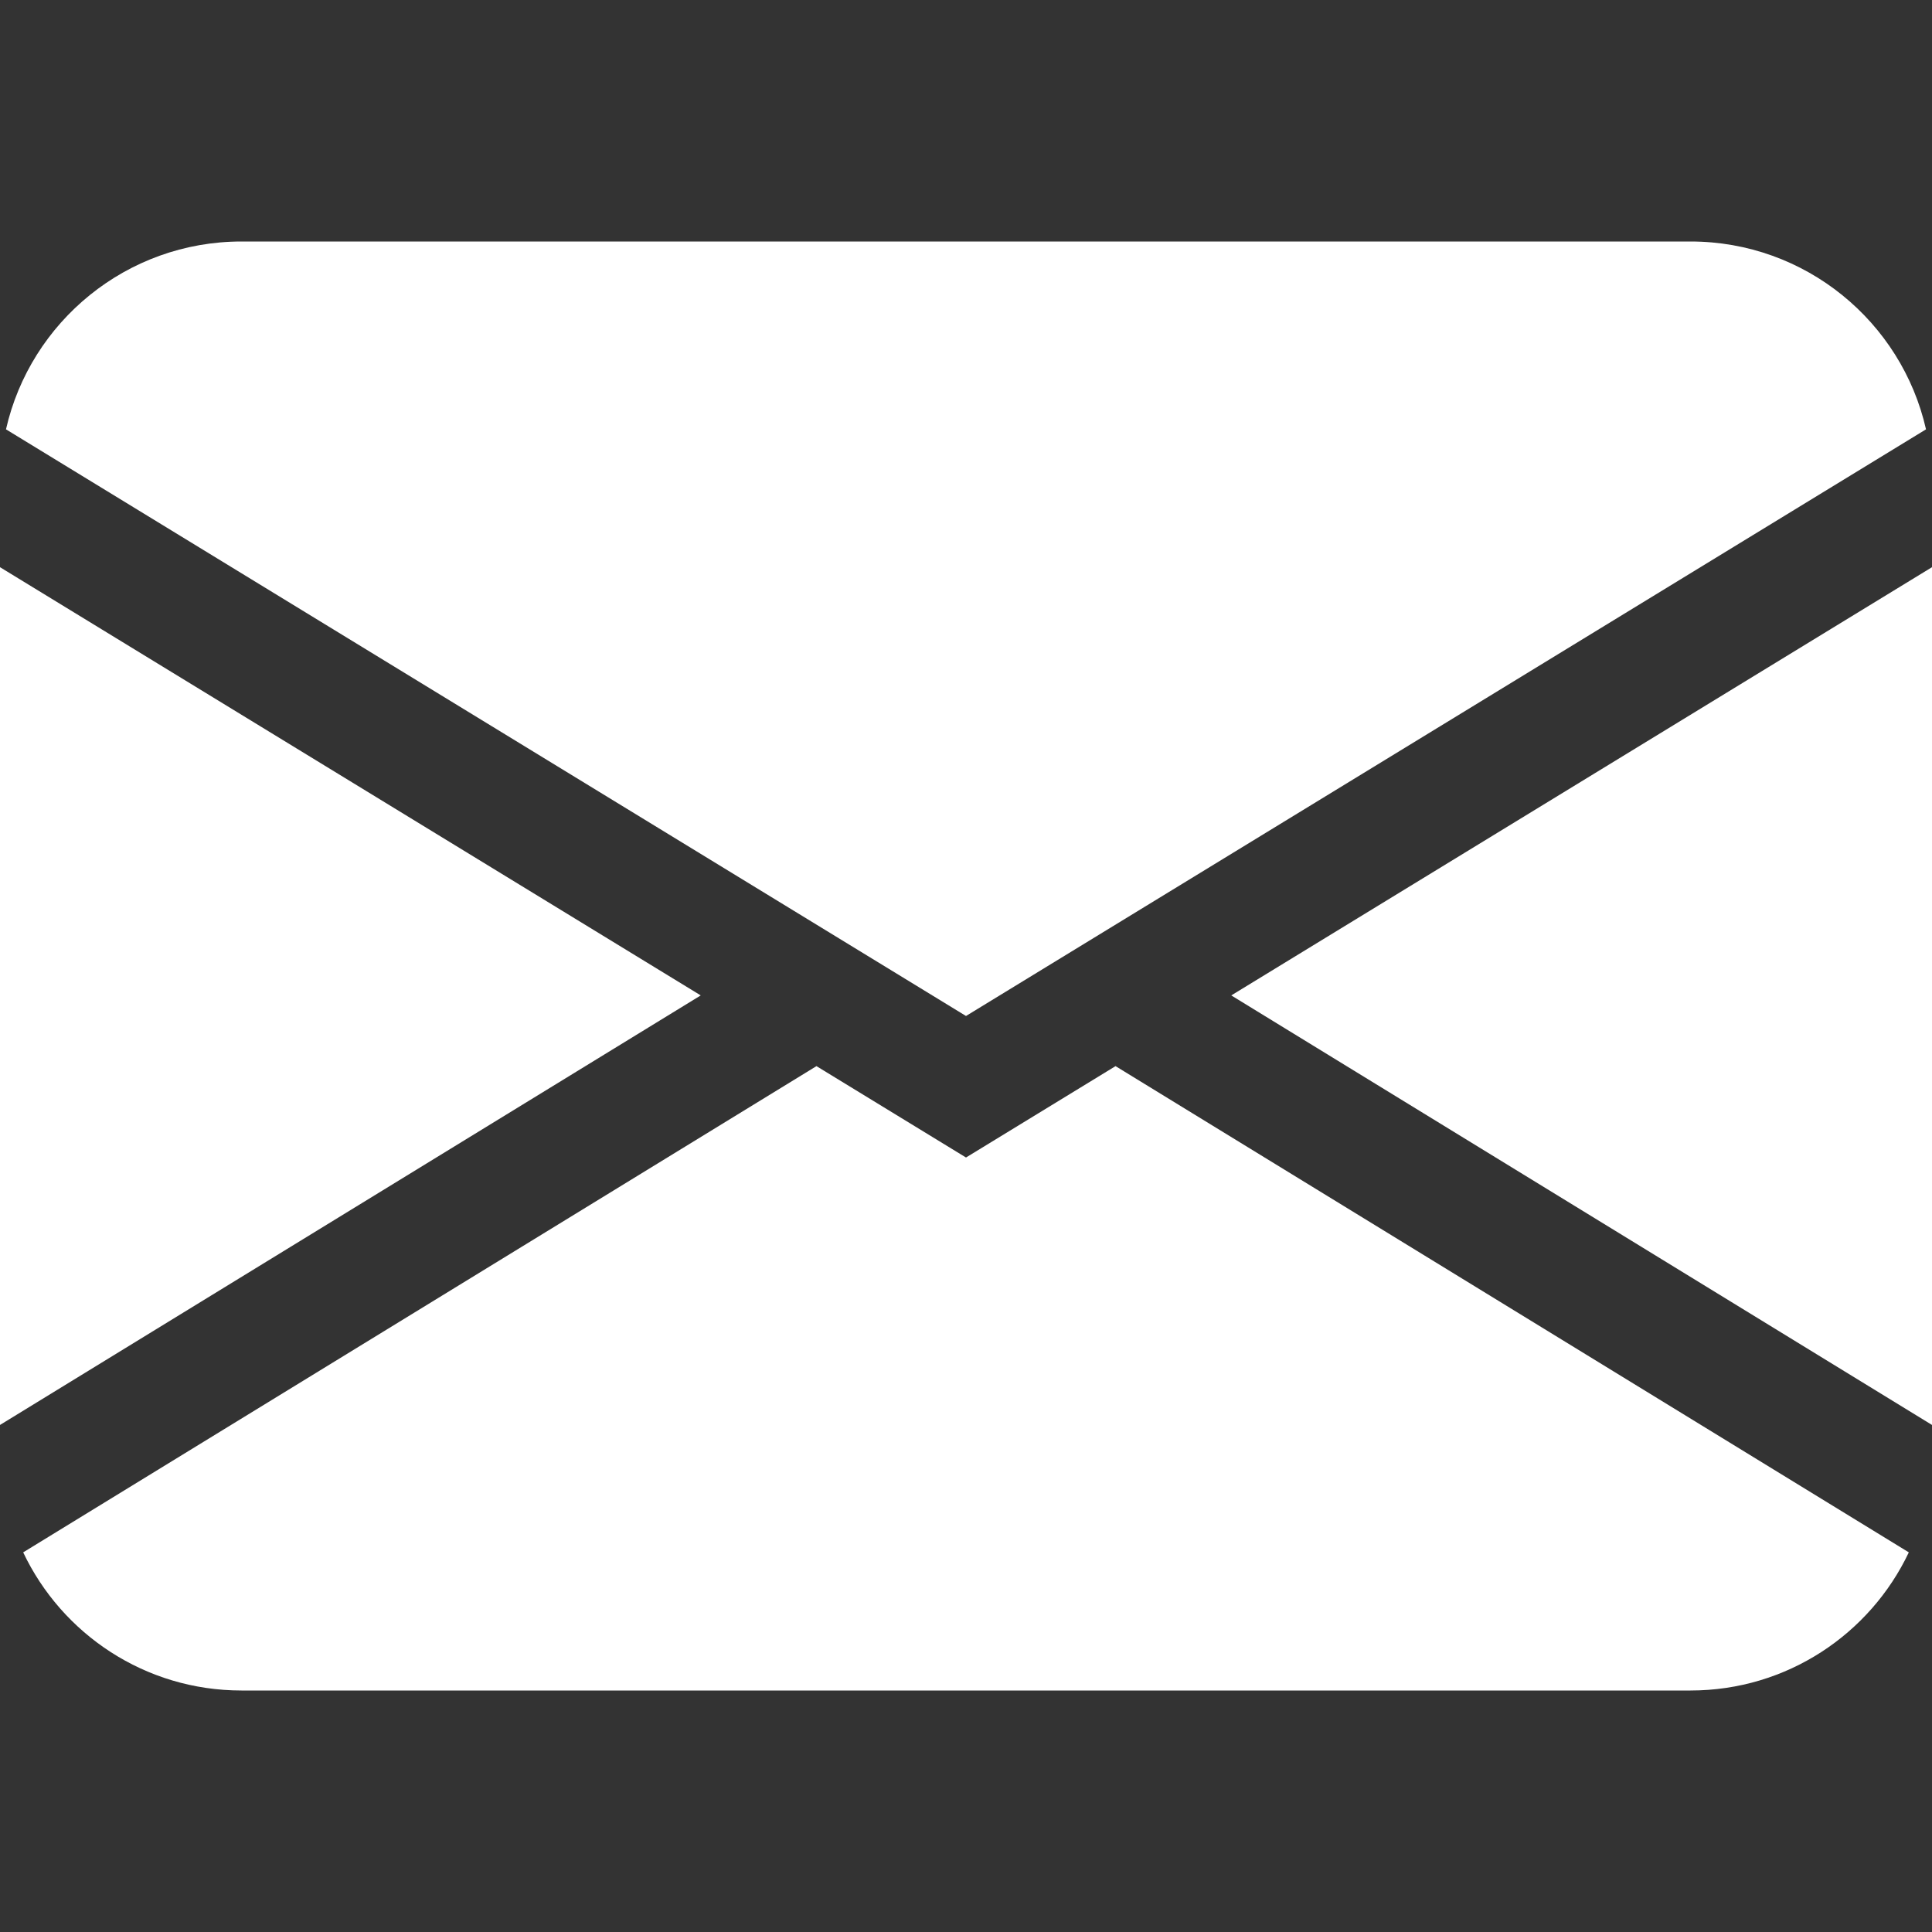 <svg width="40" height="40" viewBox="0 0 40 40" fill="none" xmlns="http://www.w3.org/2000/svg">
<rect x="0" y="0" width="40" height="40" fill="#333333" stroke="none"/>
<path d="M0.124 8.889C0.629 6.662 2.621 5 5 5H35C37.379 5 39.371 6.662 39.876 8.889L20 21.035L0.124 8.889ZM0 11.743V29.502L14.508 20.609L0 11.743ZM16.904 22.073L0.48 32.14C1.282 33.831 3.004 35 5 35H35C36.996 35 38.718 33.831 39.52 32.14L23.096 22.073L20 23.965L16.904 22.073ZM25.492 20.609L40 29.502V11.743L25.492 20.609Z" fill="white"/>
</svg>
